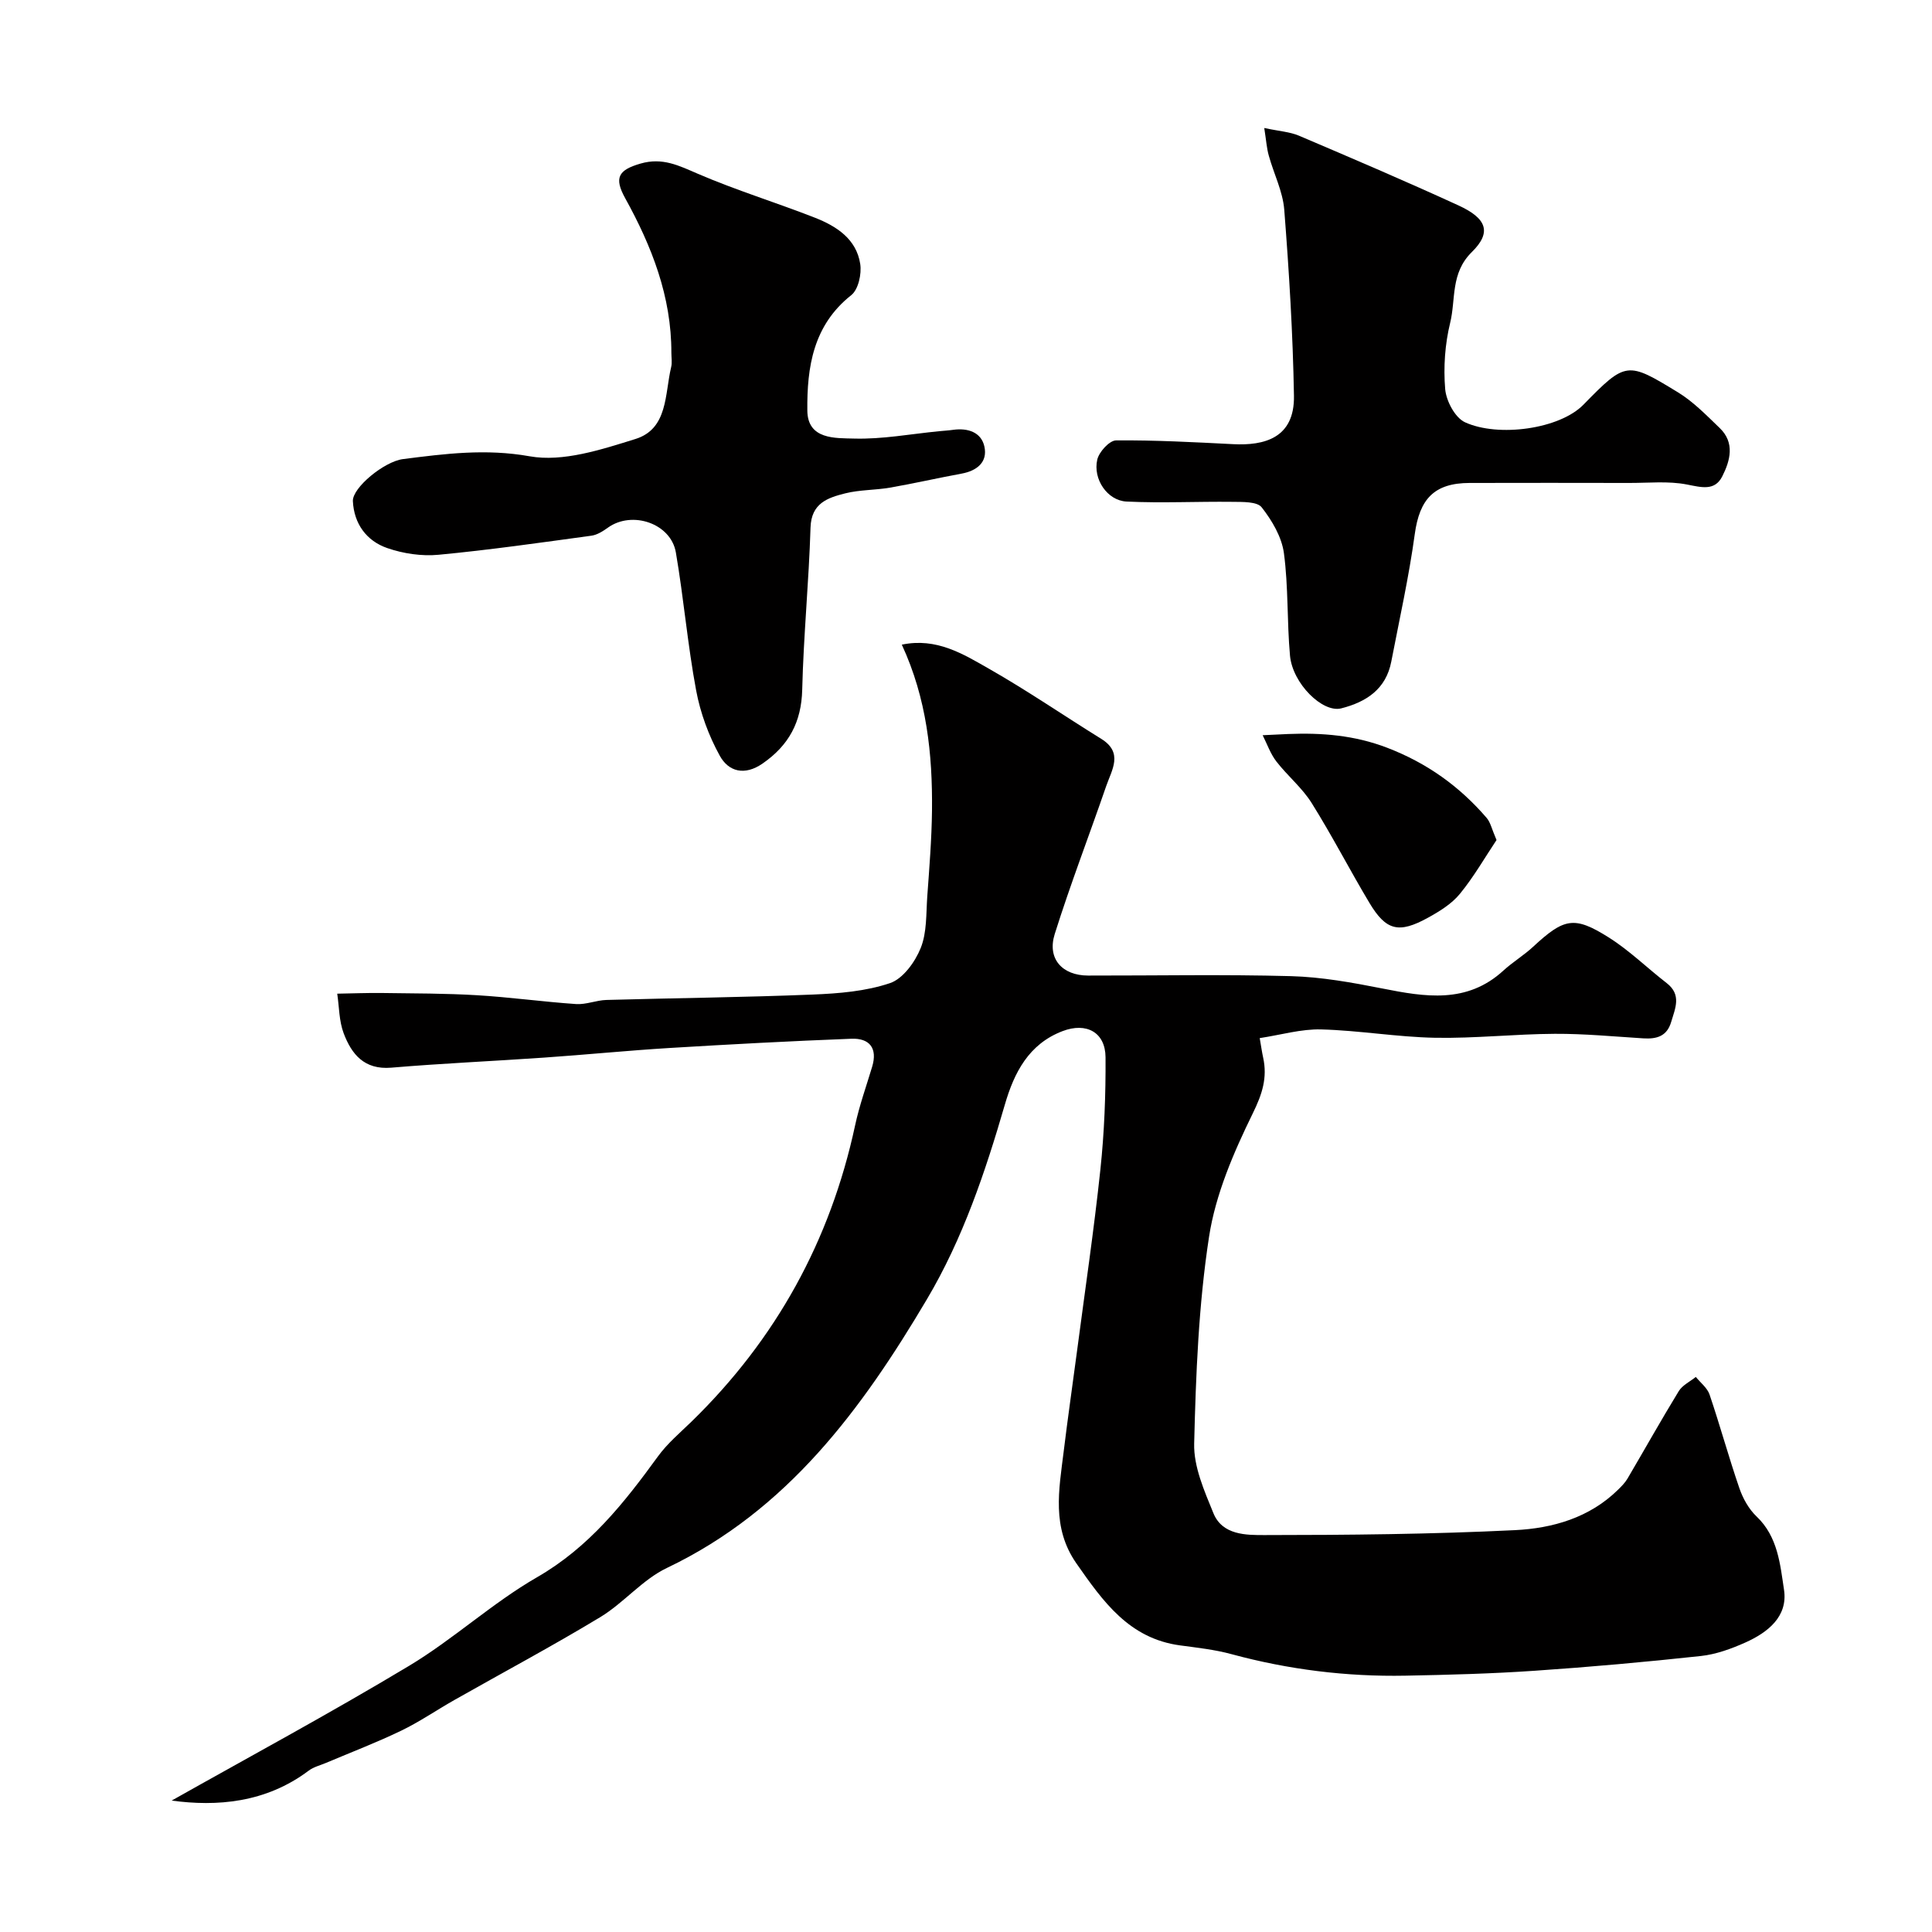 <svg enable-background="new 0 0 400 400" viewBox="0 0 400 400" xmlns="http://www.w3.org/2000/svg"><g fill="#010000"><path d="m35.54 372.79c15.75-8.88 32.67-18 49.13-27.88 9.21-5.53 17.25-13.02 26.54-18.37 10.76-6.2 17.99-15.34 25.02-25.02 1.94-2.67 4.54-4.86 6.93-7.18 17.49-17.03 28.75-37.47 33.88-61.34.88-4.11 2.32-8.11 3.53-12.14 1.16-3.86-.55-5.94-4.28-5.8-12.54.48-25.07 1.15-37.6 1.91-8.71.53-17.4 1.4-26.1 2-10.53.73-21.07 1.19-31.58 2.08-5.6.47-8.22-2.79-9.86-7.13-.96-2.54-.92-5.45-1.33-8.19 3.11-.05 6.22-.18 9.33-.14 6.54.09 13.08.07 19.6.46 6.85.41 13.67 1.36 20.52 1.83 2.06.14 4.18-.79 6.28-.85 14.26-.4 28.52-.54 42.77-1.12 5.37-.22 10.94-.67 15.96-2.37 2.68-.91 5.18-4.37 6.34-7.26 1.3-3.22 1.11-7.08 1.36-10.67.43-5.93.91-11.86.98-17.8.12-11.66-1.07-23.15-6.25-34.34 7.2-1.51 12.72 1.95 18.07 5 7.92 4.51 15.46 9.69 23.22 14.5 4.63 2.87 2.18 6.43 1.03 9.77-3.52 10.22-7.42 20.33-10.66 30.64-1.61 5.12 1.56 8.59 6.9 8.6 14 .02 28-.26 41.99.12 6.33.17 12.68 1.32 18.91 2.55 8.88 1.76 17.53 3.22 25.09-3.7 1.93-1.77 4.22-3.14 6.14-4.92 6.42-5.94 8.5-6.47 15.69-1.93 4.27 2.69 7.95 6.32 11.97 9.43 3.14 2.43 1.78 5.21.94 8.05-.88 3-3.03 3.57-5.77 3.4-6.1-.38-12.2-.97-18.3-.94-8.27.04-16.54.97-24.8.82-7.87-.15-15.72-1.52-23.6-1.73-4.12-.11-8.27 1.12-12.72 1.8.32 1.84.47 2.94.71 4.02.91 4.18-.18 7.56-2.15 11.57-3.96 8.09-7.7 16.74-9.05 25.54-2.17 14.11-2.73 28.52-3.08 42.83-.12 4.78 2.1 9.78 3.98 14.39 1.86 4.58 6.81 4.55 10.65 4.54 17.27-.01 34.55-.17 51.79-1.02 7.78-.38 15.45-2.56 21.37-8.4.7-.69 1.42-1.42 1.92-2.26 3.55-6.04 6.97-12.15 10.62-18.12.76-1.24 2.33-1.97 3.53-2.94.98 1.21 2.39 2.28 2.85 3.66 2.18 6.43 3.97 12.99 6.18 19.41.73 2.11 1.95 4.3 3.55 5.82 4.41 4.19 4.88 9.89 5.68 15.17.84 5.54-3.34 8.83-7.97 10.91-2.93 1.31-6.1 2.47-9.26 2.81-11.43 1.24-22.9 2.27-34.37 3.05-8.91.61-17.86.85-26.79 1.02-12.2.23-24.21-1.26-36.02-4.46-3.45-.94-7.07-1.33-10.63-1.81-10.54-1.42-15.94-9.07-21.46-16.97-5.17-7.41-3.61-15.24-2.64-23.14.85-6.98 1.86-13.95 2.78-20.92 1.64-12.48 3.49-24.95 4.82-37.46.82-7.71 1.12-15.52 1.07-23.28-.04-5.19-3.99-7.28-8.89-5.41-7.02 2.67-10.04 8.62-11.95 15.2-4.06 13.98-8.7 27.77-16.13 40.3-13.49 22.77-28.9 43.75-53.85 55.65-5.06 2.41-8.92 7.23-13.79 10.18-9.91 5.99-20.14 11.45-30.21 17.16-3.69 2.09-7.21 4.52-11.01 6.35-5.08 2.45-10.37 4.47-15.57 6.67-1.2.51-2.55.83-3.56 1.59-8.95 6.73-19.1 7.47-28.39 6.21z"/><path d="m139 73.05c.03-11.63-4.05-22.05-9.56-32.01-2.35-4.25-1.42-5.84 3.16-7.17s7.98.43 11.93 2.13c7.9 3.4 16.16 5.93 24.18 9.07 4.47 1.75 8.6 4.41 9.39 9.58.32 2.07-.39 5.3-1.86 6.46-7.9 6.25-9.18 14.94-9.09 23.9.06 6.04 5.83 5.68 9.64 5.79 5.86.17 11.75-.95 17.62-1.52.98-.1 1.97-.15 2.94-.29 3.03-.42 5.81.49 6.46 3.47.7 3.21-1.53 5.01-4.73 5.6-4.95.91-9.86 2.04-14.82 2.9-3.06.53-6.25.43-9.25 1.18-3.61.91-7.05 2.01-7.2 7.1-.34 11.19-1.45 22.35-1.72 33.54-.16 6.72-2.77 11.53-8.19 15.29-3.74 2.6-7.06 1.69-8.87-1.59-2.3-4.16-4.03-8.86-4.9-13.53-1.77-9.45-2.57-19.08-4.2-28.57-1.03-6.02-9.04-8.72-14.05-5.15-1.03.74-2.24 1.52-3.44 1.68-10.54 1.44-21.07 2.95-31.65 3.95-3.48.33-7.3-.24-10.62-1.39-4.28-1.48-6.88-5.02-7.11-9.71-.13-2.77 6.48-8.22 10.38-8.71 8.7-1.11 17.14-2.2 26.22-.58 6.9 1.23 14.83-1.38 21.9-3.58 6.77-2.11 6.06-9.31 7.39-14.86.24-.94.05-1.98.05-2.98z"/><path d="m261.75 26.5c3.11.67 5.29.79 7.18 1.59 11.06 4.71 22.11 9.43 33.03 14.44 5.84 2.68 6.94 5.55 2.77 9.65-4.46 4.39-3.29 9.77-4.49 14.66-1.08 4.42-1.41 9.19-1.03 13.72.21 2.46 2.05 5.93 4.11 6.87 6.87 3.15 19.57 1.42 24.52-3.65 8.81-9.01 9.06-8.97 19.6-2.53 3.18 1.95 5.88 4.75 8.61 7.37 3.19 3.07 2.16 6.78.52 10.02-1.56 3.07-4.32 2.25-7.32 1.67-3.86-.75-7.95-.31-11.94-.32-11.02-.02-22.04-.03-33.05 0-7.35.02-10.36 3.34-11.35 10.61-1.21 8.85-3.17 17.6-4.86 26.38-1.1 5.71-5.18 8.36-10.36 9.68-3.86.98-10.08-5.13-10.61-10.92-.64-7.06-.32-14.22-1.26-21.22-.45-3.35-2.46-6.75-4.6-9.48-.95-1.22-3.95-1.11-6.02-1.14-7.32-.09-14.66.29-21.96-.06-3.97-.19-7-4.65-6.06-8.69.37-1.6 2.52-3.95 3.88-3.97 8.09-.07 16.18.37 24.27.78 6.34.32 12.72-1.19 12.57-10.02-.22-12.85-1.01-25.71-2.01-38.53-.3-3.79-2.17-7.44-3.2-11.19-.43-1.5-.53-3.11-.94-5.72z"/><path d="m309.84 173.92c-2.38 3.56-4.69 7.61-7.6 11.16-1.7 2.07-4.22 3.62-6.62 4.94-6.02 3.31-8.65 2.66-12.09-3.08-4.09-6.83-7.74-13.94-11.97-20.69-1.98-3.16-5.02-5.64-7.32-8.62-1.22-1.59-1.9-3.59-2.82-5.41 1.76-.08 3.52-.18 5.28-.25 7-.28 13.74.25 20.49 2.84 8.24 3.16 14.99 7.99 20.64 14.57.77.92 1.03 2.28 2.01 4.54z"/></g></svg>